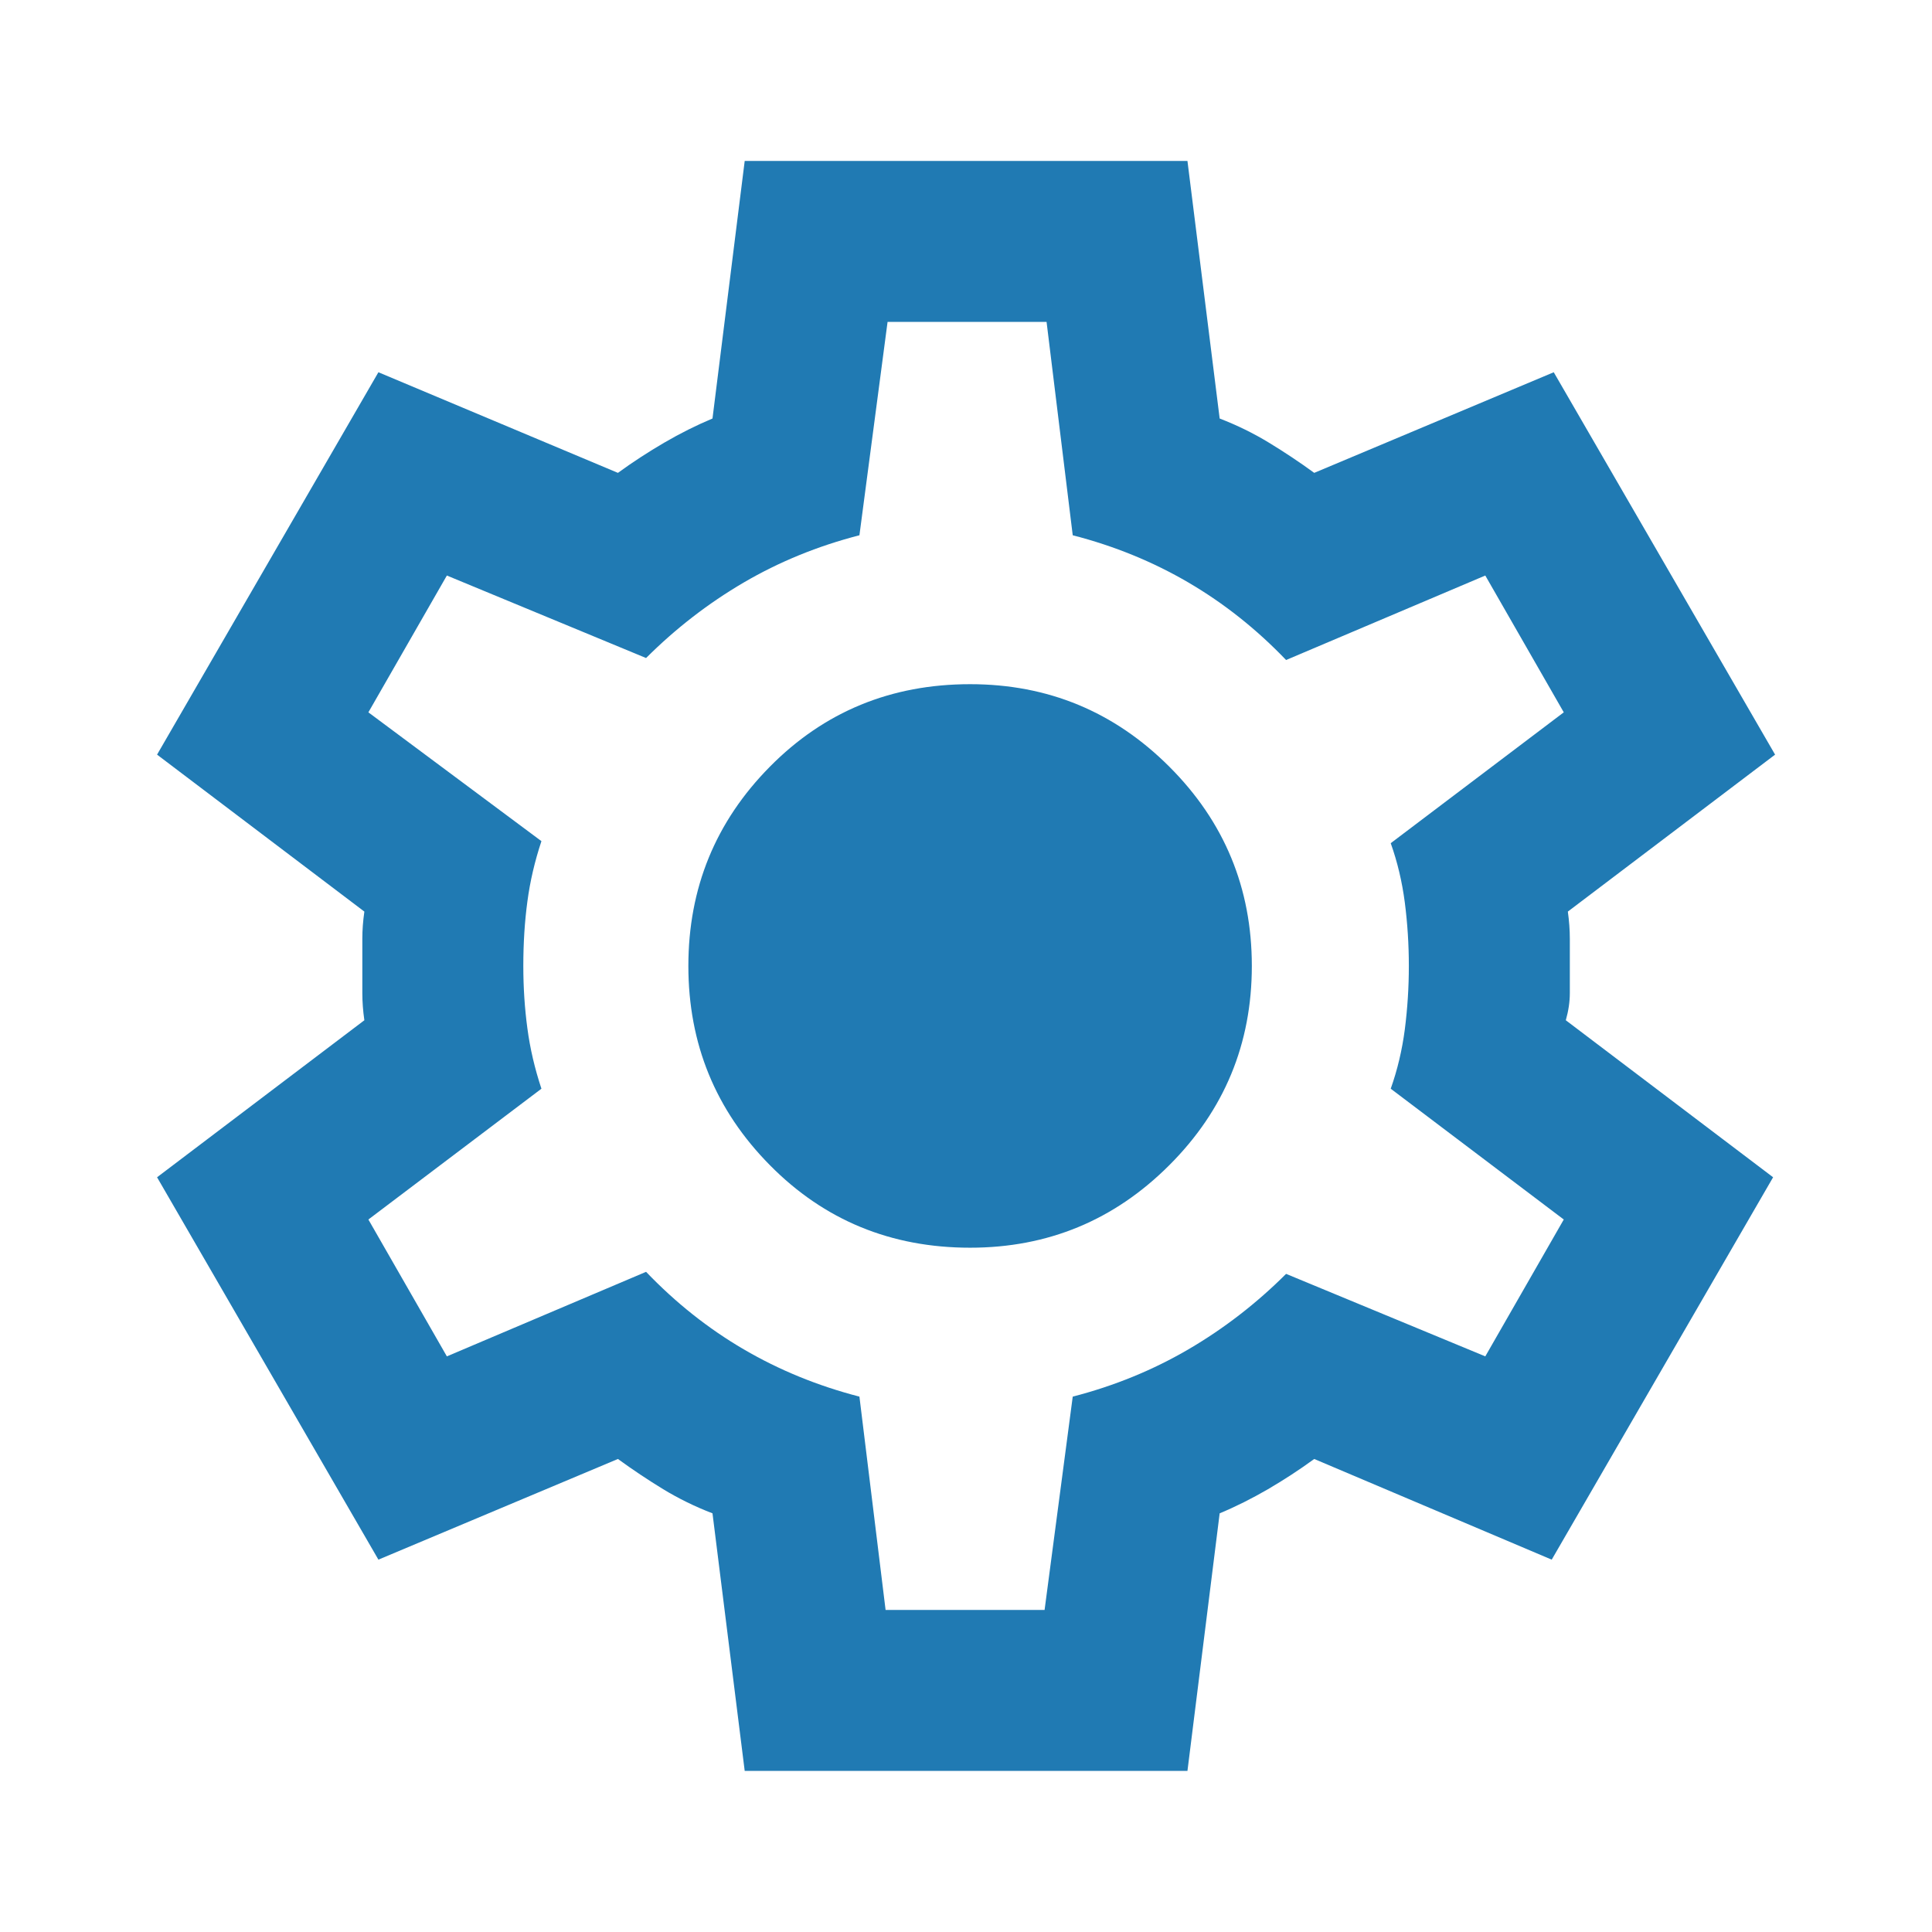 <svg xmlns="http://www.w3.org/2000/svg" width="37" height="37" viewBox="0 0 37 37" fill="none"><path d="M14.262 33.915L13.645 28.982C13.311 28.854 12.996 28.699 12.701 28.52C12.406 28.34 12.117 28.147 11.834 27.941L7.247 29.869L3.008 22.546L6.978 19.539C6.952 19.36 6.939 19.186 6.939 19.019V17.978C6.939 17.811 6.952 17.638 6.978 17.458L3.008 14.452L7.247 7.129L11.834 9.056C12.117 8.85 12.412 8.658 12.72 8.478C13.029 8.298 13.337 8.144 13.645 8.015L14.262 3.082H22.741L23.358 8.015C23.692 8.144 24.007 8.298 24.302 8.478C24.598 8.658 24.887 8.85 25.169 9.056L29.756 7.129L33.995 14.452L30.026 17.458C30.051 17.638 30.064 17.811 30.064 17.978V19.019C30.064 19.186 30.038 19.36 29.987 19.539L33.957 22.546L29.717 29.869L25.169 27.941C24.887 28.147 24.591 28.34 24.283 28.52C23.974 28.699 23.666 28.854 23.358 28.982L22.741 33.915H14.262ZM16.96 30.832H20.005L20.544 26.747C21.341 26.541 22.079 26.239 22.76 25.841C23.441 25.443 24.064 24.961 24.63 24.396L28.445 25.976L29.948 23.355L26.634 20.85C26.762 20.49 26.852 20.111 26.904 19.713C26.955 19.314 26.981 18.91 26.981 18.499C26.981 18.088 26.955 17.683 26.904 17.285C26.852 16.886 26.762 16.507 26.634 16.148L29.948 13.642L28.445 11.022L24.63 12.64C24.064 12.049 23.441 11.555 22.76 11.156C22.079 10.758 21.341 10.456 20.544 10.251L20.043 6.165H16.998L16.459 10.251C15.662 10.456 14.924 10.758 14.243 11.156C13.562 11.555 12.939 12.037 12.373 12.602L8.558 11.022L7.055 13.642L10.369 16.109C10.241 16.494 10.151 16.88 10.1 17.265C10.048 17.651 10.022 18.062 10.022 18.499C10.022 18.91 10.048 19.308 10.1 19.694C10.151 20.079 10.241 20.464 10.369 20.85L7.055 23.355L8.558 25.976L12.373 24.357C12.939 24.948 13.562 25.443 14.243 25.841C14.924 26.239 15.662 26.541 16.459 26.747L16.96 30.832ZM18.579 23.895C20.069 23.895 21.341 23.368 22.394 22.314C23.448 21.261 23.974 19.989 23.974 18.499C23.974 17.008 23.448 15.736 22.394 14.683C21.341 13.63 20.069 13.103 18.579 13.103C17.063 13.103 15.784 13.63 14.744 14.683C13.703 15.736 13.183 17.008 13.183 18.499C13.183 19.989 13.703 21.261 14.744 22.314C15.784 23.368 17.063 23.895 18.579 23.895Z" fill="#207AB3"></path></svg>